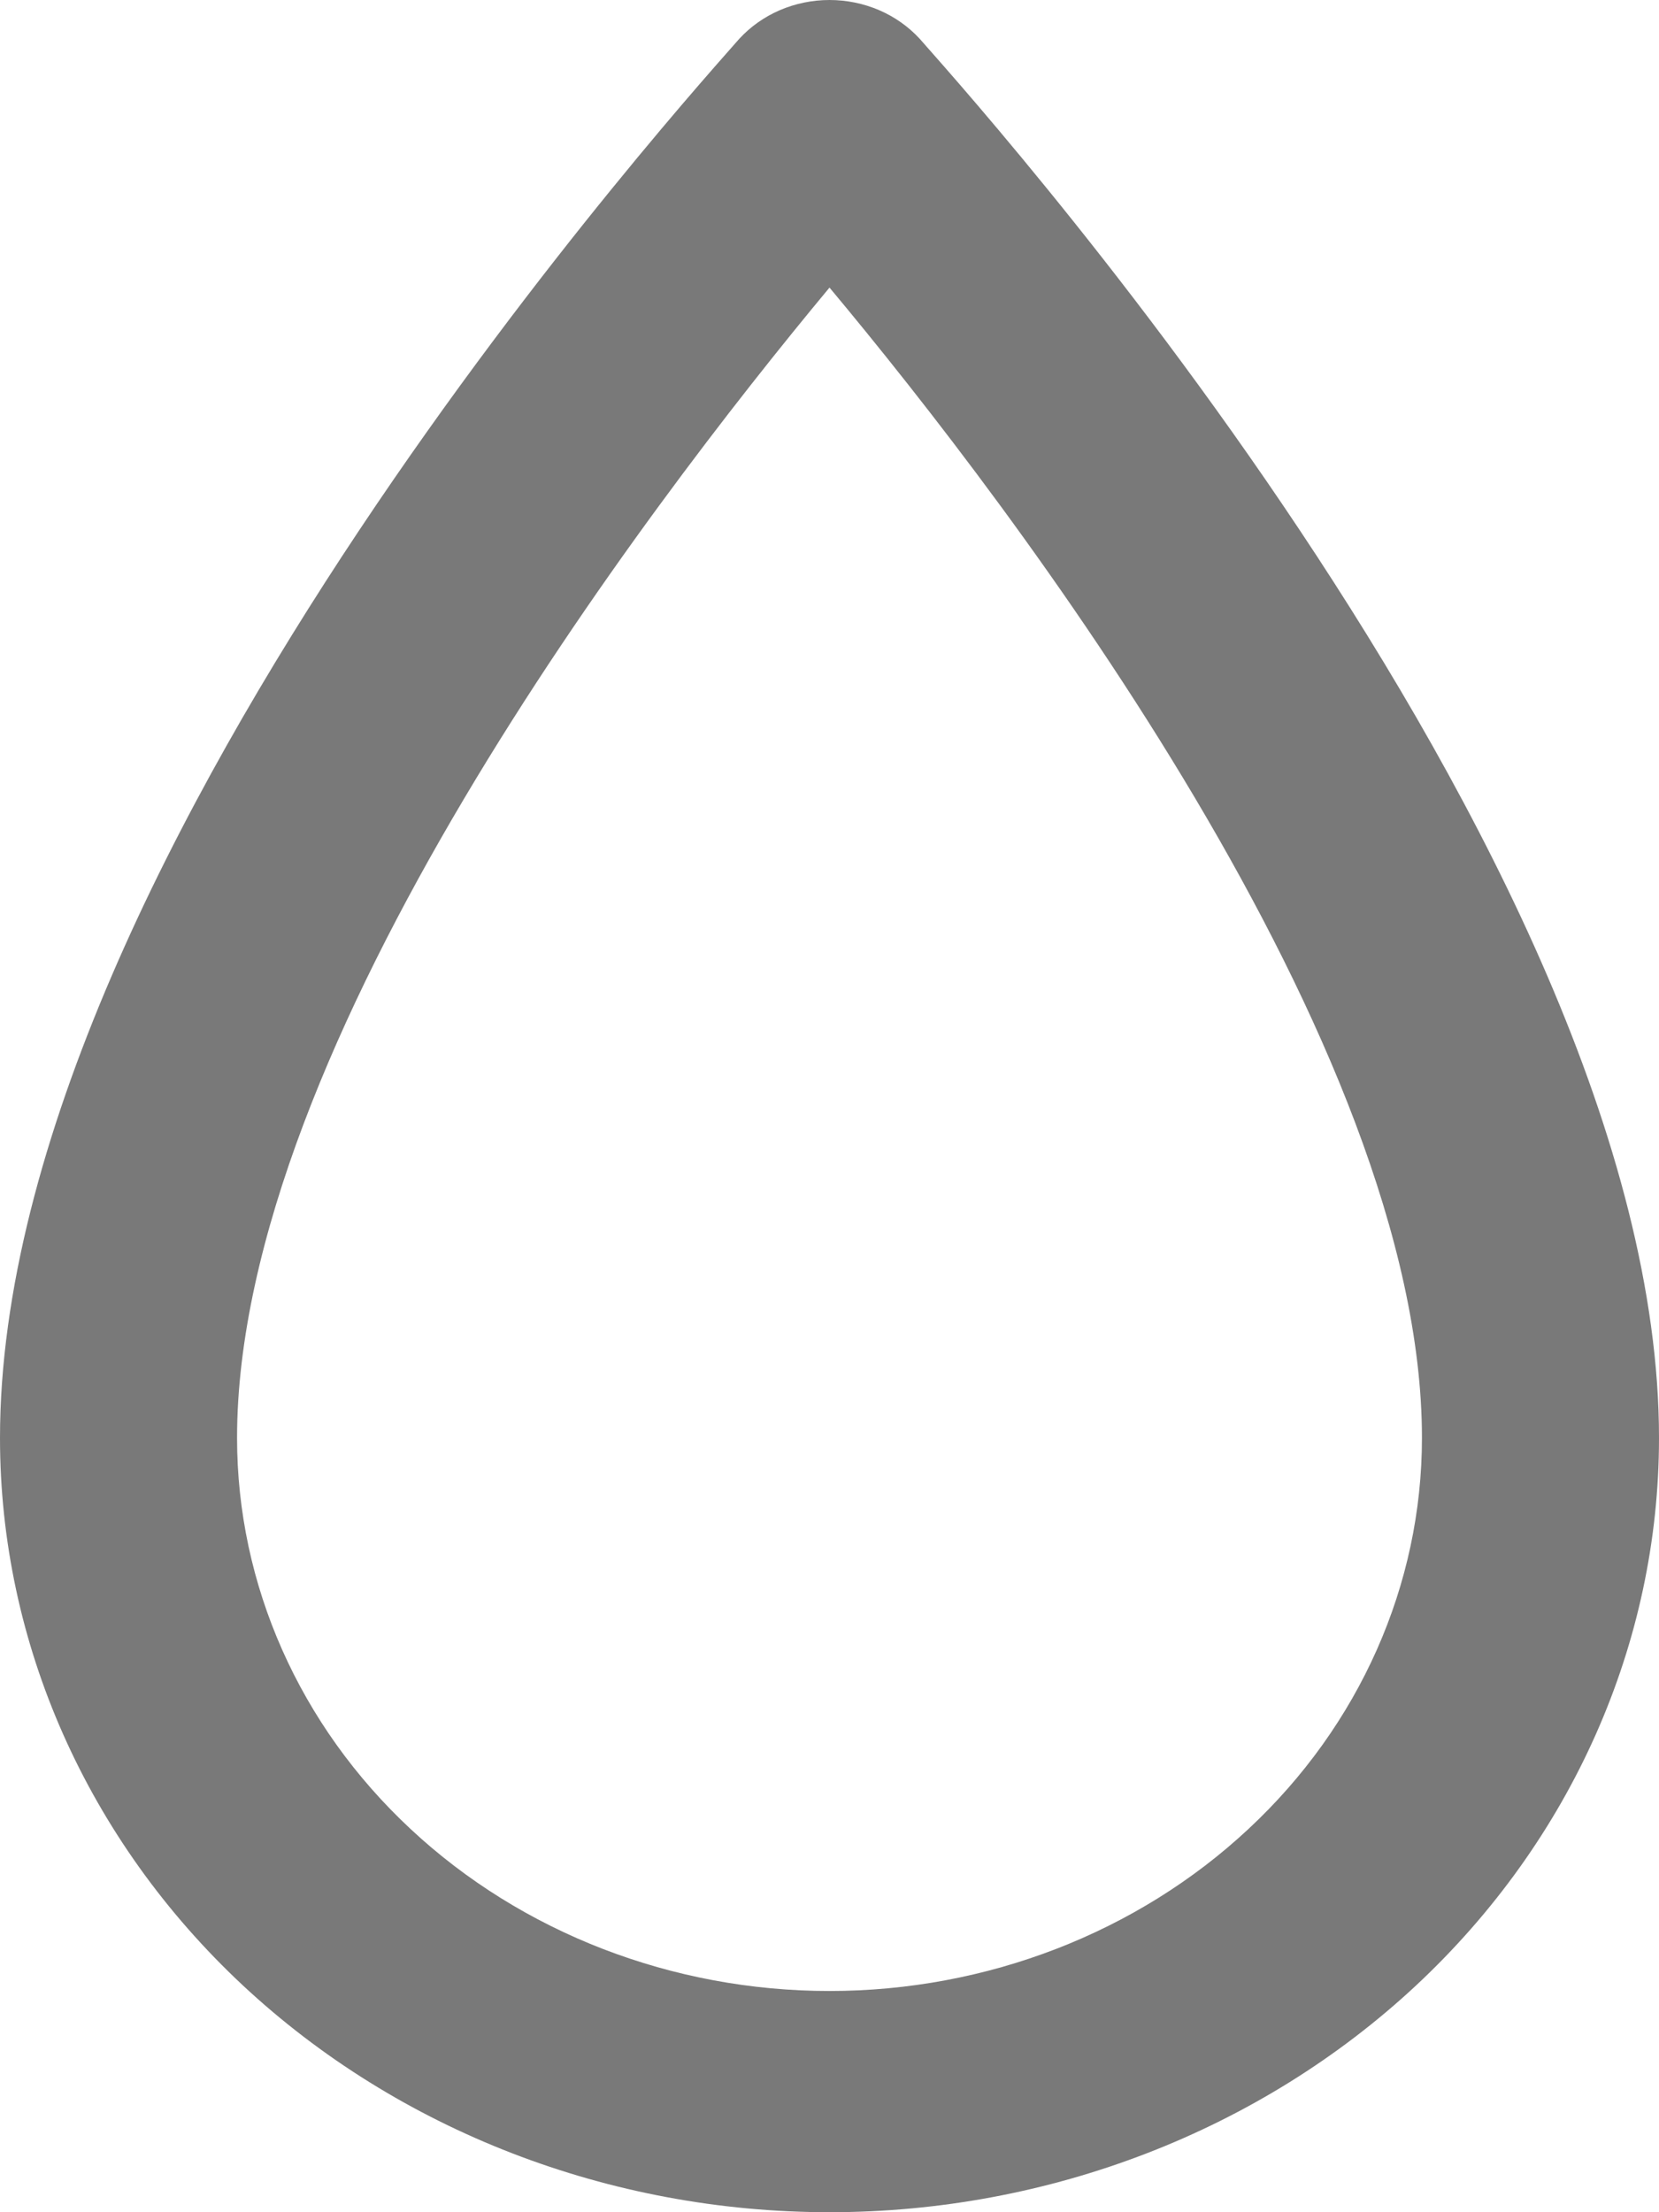 <svg width="9" height="12" viewBox="0 0 9 12" fill="none" xmlns="http://www.w3.org/2000/svg">
<path d="M4.989 0.21C4.928 0.144 4.853 0.091 4.769 0.055C4.685 0.019 4.593 0 4.5 0C4.407 0 4.315 0.019 4.231 0.055C4.147 0.091 4.072 0.144 4.011 0.21C3.857 0.39 0 4.614 0 7.8C1.77842e-08 8.914 0.474 9.982 1.318 10.77C2.162 11.557 3.307 12 4.5 12C5.693 12 6.838 11.557 7.682 10.77C8.526 9.982 9 8.914 9 7.8C9 4.614 5.143 0.39 4.989 0.21ZM4.5 10.8C3.648 10.8 2.83 10.484 2.227 9.921C1.624 9.359 1.286 8.596 1.286 7.8C1.286 5.67 3.497 2.766 4.5 1.56C5.503 2.76 7.714 5.664 7.714 7.8C7.714 8.596 7.376 9.359 6.773 9.921C6.17 10.484 5.352 10.8 4.5 10.8Z" fill="#797979"/>
</svg>
